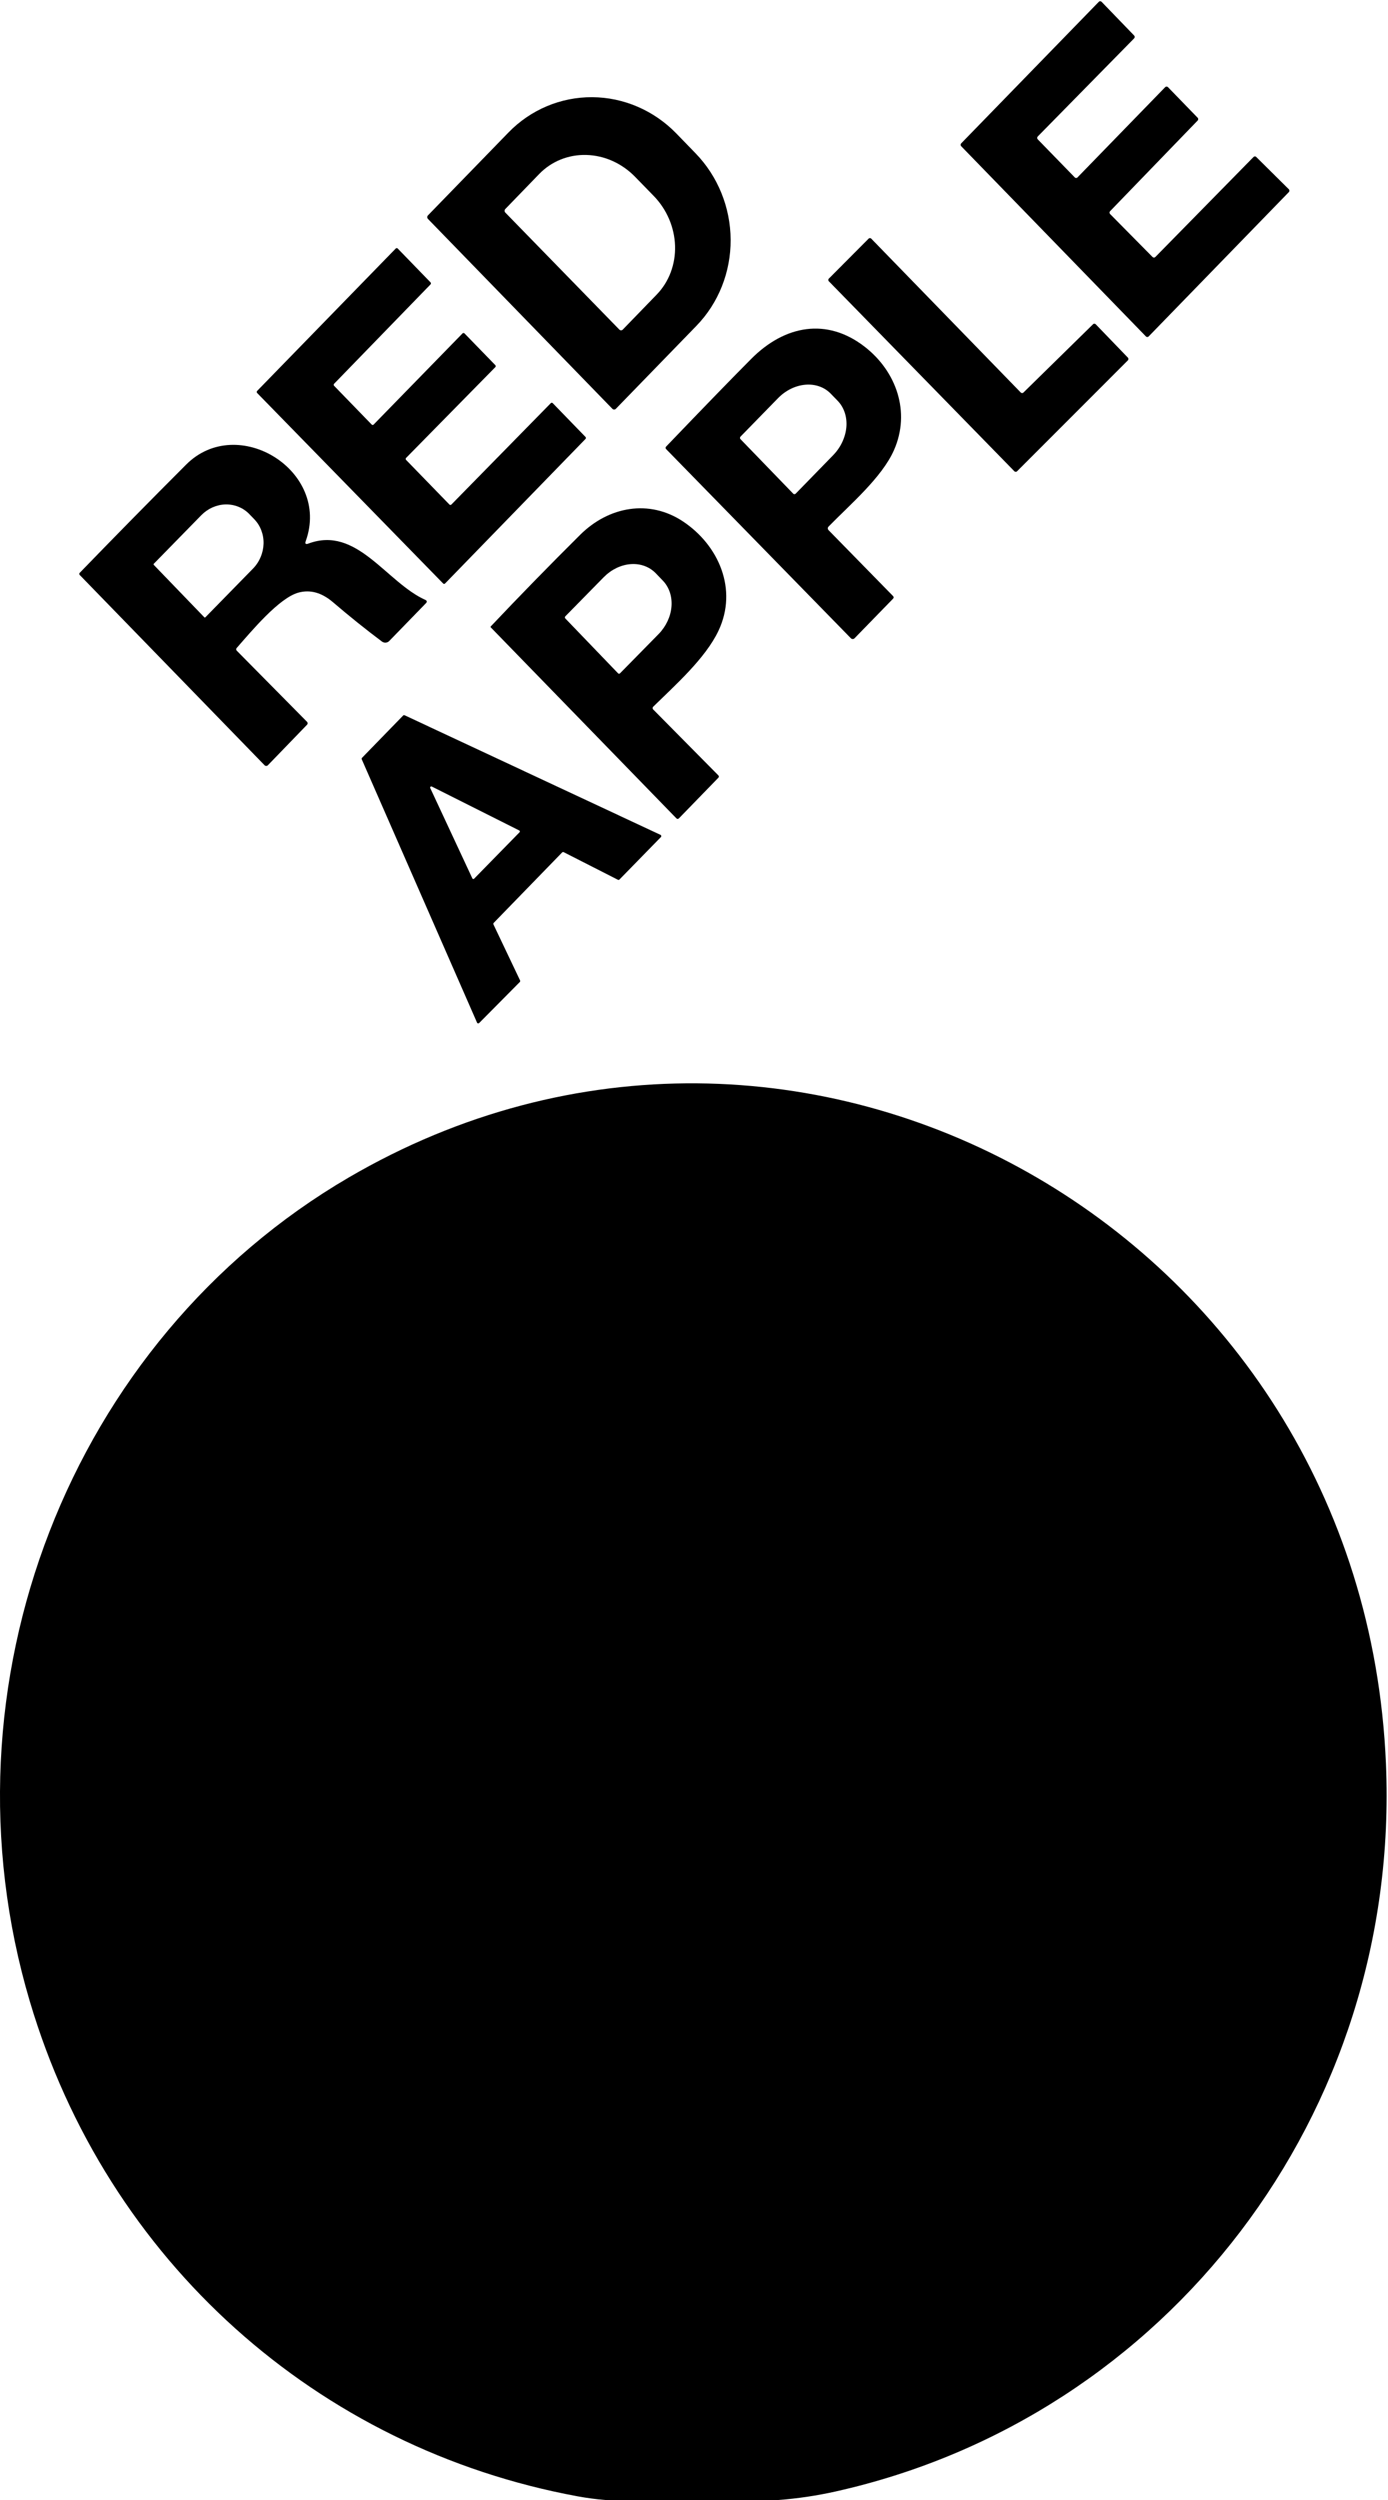 <?xml version="1.0" encoding="UTF-8"?> <svg xmlns="http://www.w3.org/2000/svg" width="40" height="72" viewBox="0 0 40 72" fill="none"><g clip-path="url(#clip0_549_4282)"><path d="M31.052 5.109L33.579 2.51C33.584 2.505 33.59 2.501 33.597 2.498C33.604 2.495 33.611 2.493 33.619 2.493C33.626 2.493 33.634 2.495 33.64 2.498C33.647 2.501 33.653 2.505 33.659 2.51L34.513 3.39C34.519 3.395 34.523 3.402 34.526 3.409C34.529 3.416 34.53 3.423 34.531 3.431C34.531 3.438 34.529 3.446 34.526 3.453C34.524 3.46 34.52 3.466 34.514 3.472L31.991 6.082C31.986 6.088 31.982 6.094 31.979 6.101C31.976 6.108 31.975 6.115 31.975 6.123C31.975 6.131 31.976 6.138 31.979 6.145C31.982 6.152 31.986 6.159 31.991 6.164L33.216 7.403C33.227 7.413 33.241 7.419 33.255 7.419C33.27 7.419 33.284 7.413 33.294 7.403L36.125 4.521C36.135 4.51 36.149 4.504 36.163 4.504C36.178 4.504 36.192 4.509 36.202 4.52L37.142 5.451C37.148 5.456 37.152 5.462 37.155 5.47C37.157 5.477 37.159 5.484 37.159 5.492C37.159 5.499 37.157 5.507 37.155 5.514C37.152 5.521 37.148 5.527 37.142 5.533L33.103 9.689C33.097 9.694 33.091 9.699 33.084 9.702C33.078 9.705 33.07 9.706 33.063 9.706C33.056 9.706 33.048 9.705 33.041 9.702C33.035 9.699 33.028 9.694 33.023 9.689L27.7 4.211C27.695 4.206 27.691 4.2 27.688 4.192C27.685 4.185 27.684 4.178 27.684 4.17C27.684 4.163 27.685 4.155 27.688 4.148C27.691 4.141 27.695 4.135 27.7 4.129L31.666 0.052C31.671 0.046 31.677 0.042 31.684 0.039C31.691 0.036 31.698 0.035 31.706 0.035C31.713 0.035 31.721 0.036 31.727 0.039C31.734 0.042 31.74 0.046 31.746 0.052L32.684 1.023C32.689 1.028 32.693 1.034 32.696 1.042C32.699 1.049 32.7 1.056 32.7 1.064C32.7 1.071 32.699 1.079 32.696 1.086C32.693 1.093 32.689 1.099 32.684 1.105L29.906 3.931C29.901 3.936 29.897 3.943 29.894 3.95C29.891 3.957 29.89 3.964 29.89 3.972C29.89 3.979 29.891 3.987 29.894 3.994C29.897 4.001 29.901 4.007 29.906 4.013L30.973 5.109C30.978 5.115 30.984 5.119 30.991 5.122C30.998 5.125 31.005 5.126 31.013 5.126C31.02 5.126 31.027 5.125 31.034 5.122C31.041 5.119 31.047 5.115 31.052 5.109Z" fill="black"></path><path d="M12.333 6.305C12.327 6.298 12.321 6.29 12.318 6.282C12.314 6.273 12.312 6.263 12.312 6.254C12.312 6.244 12.314 6.235 12.318 6.226C12.321 6.217 12.327 6.21 12.333 6.203L14.654 3.815C15.291 3.159 16.159 2.794 17.066 2.799C17.973 2.804 18.845 3.18 19.49 3.843L20.041 4.411C20.686 5.074 21.051 5.971 21.056 6.904C21.061 7.837 20.706 8.73 20.068 9.386L17.748 11.774C17.741 11.781 17.734 11.786 17.725 11.79C17.716 11.793 17.707 11.795 17.698 11.795C17.689 11.795 17.68 11.793 17.671 11.79C17.663 11.786 17.655 11.781 17.648 11.774L12.333 6.305ZM14.562 6.122L17.849 9.493C17.856 9.5 17.863 9.505 17.872 9.509C17.881 9.512 17.89 9.514 17.899 9.514C17.908 9.514 17.917 9.512 17.926 9.508C17.934 9.505 17.942 9.499 17.948 9.492L18.925 8.484C19.28 8.118 19.47 7.613 19.454 7.08C19.437 6.547 19.216 6.03 18.838 5.642L18.301 5.091C18.114 4.899 17.894 4.745 17.654 4.637C17.414 4.529 17.158 4.47 16.901 4.463C16.645 4.455 16.392 4.5 16.159 4.594C15.925 4.688 15.714 4.83 15.538 5.012L14.561 6.021C14.548 6.034 14.541 6.053 14.541 6.072C14.541 6.091 14.549 6.109 14.562 6.122Z" fill="black"></path><path d="M23.888 8.022L25.032 6.873C25.042 6.863 25.056 6.857 25.071 6.857C25.085 6.857 25.099 6.863 25.109 6.874L29.417 11.305C29.427 11.315 29.441 11.321 29.455 11.321C29.469 11.322 29.483 11.316 29.493 11.306L31.5 9.338C31.51 9.327 31.524 9.322 31.538 9.322C31.553 9.322 31.566 9.328 31.576 9.338L32.503 10.299C32.508 10.304 32.513 10.31 32.515 10.317C32.518 10.324 32.519 10.332 32.519 10.339C32.519 10.347 32.518 10.354 32.515 10.361C32.512 10.368 32.508 10.374 32.502 10.38L29.31 13.573C29.3 13.583 29.286 13.589 29.272 13.589C29.257 13.589 29.244 13.583 29.233 13.573L23.888 8.103C23.882 8.098 23.878 8.091 23.875 8.084C23.873 8.077 23.871 8.07 23.871 8.062C23.871 8.055 23.873 8.047 23.875 8.041C23.878 8.034 23.882 8.027 23.888 8.022Z" fill="black"></path><path d="M7.41 11.259L11.405 7.157C11.408 7.153 11.413 7.15 11.418 7.148C11.422 7.146 11.428 7.145 11.433 7.145C11.438 7.145 11.444 7.146 11.448 7.148C11.453 7.15 11.458 7.153 11.461 7.157L12.407 8.132C12.411 8.136 12.414 8.141 12.416 8.146C12.418 8.151 12.419 8.156 12.419 8.161C12.419 8.167 12.418 8.172 12.416 8.177C12.414 8.182 12.411 8.187 12.407 8.191L9.628 11.053C9.624 11.057 9.621 11.061 9.619 11.066C9.617 11.071 9.616 11.077 9.616 11.082C9.616 11.088 9.617 11.093 9.619 11.098C9.621 11.103 9.624 11.108 9.628 11.111L10.711 12.227C10.715 12.231 10.72 12.234 10.725 12.236C10.729 12.239 10.735 12.24 10.74 12.24C10.745 12.24 10.75 12.239 10.755 12.236C10.76 12.234 10.765 12.231 10.768 12.227L13.329 9.602C13.333 9.598 13.337 9.595 13.342 9.593C13.347 9.591 13.352 9.59 13.357 9.59C13.363 9.59 13.368 9.591 13.373 9.593C13.378 9.595 13.382 9.598 13.386 9.602L14.274 10.516C14.277 10.52 14.28 10.524 14.283 10.529C14.285 10.534 14.286 10.54 14.286 10.545C14.286 10.551 14.285 10.556 14.283 10.561C14.28 10.566 14.277 10.571 14.274 10.574L11.703 13.188C11.699 13.192 11.696 13.196 11.694 13.201C11.692 13.206 11.691 13.211 11.691 13.217C11.691 13.222 11.692 13.228 11.694 13.233C11.696 13.238 11.699 13.242 11.703 13.246L12.951 14.53C12.954 14.534 12.959 14.538 12.964 14.54C12.969 14.542 12.974 14.543 12.979 14.543C12.984 14.543 12.989 14.542 12.994 14.54C12.999 14.538 13.004 14.535 13.008 14.531L15.873 11.611C15.877 11.607 15.881 11.604 15.886 11.602C15.891 11.6 15.896 11.599 15.901 11.599C15.907 11.599 15.912 11.6 15.917 11.602C15.921 11.604 15.926 11.608 15.93 11.612L16.873 12.584C16.877 12.587 16.88 12.592 16.882 12.597C16.884 12.602 16.885 12.607 16.885 12.613C16.885 12.618 16.884 12.624 16.882 12.629C16.88 12.634 16.877 12.638 16.873 12.642L12.827 16.804C12.823 16.808 12.819 16.811 12.814 16.813C12.809 16.816 12.804 16.817 12.799 16.817C12.793 16.817 12.788 16.816 12.783 16.813C12.778 16.811 12.774 16.808 12.77 16.804L7.41 11.318C7.407 11.314 7.404 11.309 7.402 11.304C7.399 11.299 7.398 11.294 7.398 11.289C7.398 11.283 7.399 11.278 7.402 11.273C7.404 11.268 7.407 11.263 7.41 11.259Z" fill="black"></path><path d="M23.883 15.16C23.846 15.197 23.846 15.235 23.883 15.274L25.735 17.165C25.761 17.191 25.761 17.217 25.735 17.244L24.627 18.382C24.62 18.389 24.612 18.395 24.603 18.399C24.594 18.403 24.584 18.405 24.574 18.405C24.564 18.405 24.554 18.403 24.545 18.399C24.536 18.395 24.528 18.389 24.521 18.382L19.199 12.937C19.173 12.912 19.173 12.885 19.199 12.859C20.299 11.712 21.116 10.871 21.649 10.336C22.614 9.365 23.831 9.14 24.924 9.99C25.828 10.694 26.247 11.861 25.765 12.96C25.417 13.751 24.502 14.526 23.883 15.16ZM21.34 12.648L22.859 14.218C22.863 14.223 22.869 14.226 22.875 14.229C22.881 14.232 22.887 14.233 22.894 14.233C22.901 14.233 22.907 14.232 22.913 14.229C22.919 14.226 22.925 14.223 22.93 14.218L24.009 13.111C24.118 12.999 24.208 12.87 24.273 12.731C24.338 12.592 24.378 12.446 24.391 12.3C24.403 12.155 24.387 12.013 24.344 11.883C24.301 11.754 24.232 11.638 24.141 11.544L23.942 11.339C23.758 11.149 23.494 11.055 23.208 11.08C22.923 11.104 22.639 11.244 22.42 11.469L21.34 12.575C21.335 12.58 21.332 12.586 21.329 12.592C21.327 12.598 21.325 12.605 21.325 12.612C21.325 12.619 21.327 12.625 21.329 12.632C21.332 12.638 21.335 12.644 21.34 12.648Z" fill="black"></path><path d="M8.885 15.656C10.287 15.129 11.13 16.776 12.27 17.283C12.277 17.286 12.283 17.291 12.288 17.297C12.293 17.303 12.296 17.311 12.298 17.318C12.299 17.326 12.299 17.334 12.297 17.342C12.294 17.349 12.29 17.356 12.285 17.362L11.218 18.46C11.191 18.488 11.155 18.505 11.116 18.508C11.078 18.511 11.04 18.5 11.008 18.477C10.543 18.129 10.073 17.752 9.597 17.345C9.271 17.066 8.938 16.974 8.598 17.068C8.036 17.224 7.244 18.182 6.82 18.663C6.811 18.673 6.806 18.687 6.806 18.701C6.807 18.715 6.812 18.729 6.822 18.739L8.847 20.787C8.852 20.793 8.857 20.799 8.86 20.807C8.863 20.814 8.865 20.822 8.865 20.831C8.865 20.839 8.863 20.847 8.86 20.854C8.857 20.862 8.852 20.869 8.847 20.874L7.72 22.039C7.707 22.052 7.689 22.059 7.672 22.059C7.654 22.059 7.637 22.052 7.624 22.039L2.297 16.559C2.29 16.551 2.285 16.54 2.285 16.529C2.285 16.517 2.29 16.506 2.297 16.498C3.308 15.454 4.33 14.415 5.365 13.38C6.846 11.897 9.535 13.557 8.812 15.581C8.784 15.66 8.808 15.685 8.885 15.656ZM4.432 16.269L5.888 17.778C5.89 17.78 5.892 17.782 5.895 17.783C5.898 17.785 5.901 17.785 5.903 17.785C5.906 17.785 5.909 17.785 5.912 17.783C5.915 17.782 5.917 17.78 5.919 17.778L7.287 16.38C7.381 16.285 7.457 16.172 7.509 16.048C7.562 15.925 7.591 15.793 7.595 15.661C7.599 15.528 7.577 15.398 7.531 15.276C7.486 15.155 7.416 15.045 7.328 14.954L7.186 14.807C7.098 14.715 6.992 14.644 6.874 14.596C6.757 14.548 6.63 14.525 6.501 14.528C6.373 14.53 6.244 14.56 6.124 14.613C6.004 14.666 5.894 14.743 5.8 14.839L4.432 16.237C4.43 16.239 4.428 16.242 4.427 16.244C4.426 16.247 4.425 16.25 4.425 16.253C4.425 16.256 4.426 16.259 4.427 16.262C4.428 16.265 4.43 16.267 4.432 16.269Z" fill="black"></path><path d="M14.142 18.067C14.14 18.065 14.139 18.063 14.138 18.061C14.137 18.059 14.137 18.057 14.137 18.054C14.137 18.052 14.137 18.05 14.138 18.047C14.139 18.045 14.14 18.043 14.142 18.042C14.988 17.148 15.847 16.269 16.718 15.404C17.541 14.586 18.71 14.371 19.685 15.019C20.707 15.699 21.27 16.97 20.706 18.165C20.328 18.963 19.454 19.736 18.826 20.352C18.82 20.357 18.816 20.363 18.813 20.37C18.81 20.377 18.808 20.385 18.808 20.393C18.808 20.4 18.809 20.408 18.812 20.415C18.815 20.422 18.819 20.429 18.825 20.434L20.705 22.334C20.712 22.343 20.717 22.354 20.717 22.365C20.717 22.377 20.712 22.387 20.705 22.396L19.57 23.564C19.542 23.592 19.515 23.592 19.488 23.564L14.142 18.067ZM16.29 17.81L17.812 19.392C17.819 19.4 17.829 19.404 17.84 19.404C17.85 19.404 17.86 19.4 17.868 19.392L18.98 18.261C19.194 18.042 19.328 17.757 19.351 17.469C19.374 17.181 19.285 16.913 19.103 16.723L18.898 16.51C18.715 16.321 18.456 16.226 18.175 16.247C17.895 16.268 17.617 16.402 17.402 16.62L16.29 17.752C16.287 17.756 16.284 17.76 16.282 17.765C16.28 17.77 16.279 17.776 16.279 17.781C16.279 17.786 16.28 17.792 16.282 17.797C16.284 17.802 16.287 17.806 16.29 17.81Z" fill="black"></path><path d="M13.747 29.451L10.425 21.868C10.422 21.86 10.421 21.852 10.423 21.845C10.424 21.837 10.428 21.829 10.434 21.824L11.617 20.608C11.622 20.602 11.629 20.598 11.636 20.596C11.644 20.595 11.652 20.596 11.659 20.599L19.035 24.044C19.041 24.047 19.046 24.051 19.049 24.056C19.053 24.061 19.056 24.067 19.057 24.073C19.058 24.079 19.058 24.085 19.056 24.091C19.054 24.098 19.051 24.103 19.046 24.108L17.851 25.331C17.845 25.337 17.838 25.341 17.83 25.342C17.823 25.343 17.815 25.342 17.808 25.338L16.244 24.542C16.237 24.539 16.229 24.537 16.222 24.539C16.214 24.54 16.207 24.544 16.201 24.549L14.227 26.58C14.222 26.586 14.218 26.593 14.217 26.601C14.216 26.609 14.217 26.617 14.221 26.625L14.988 28.237C14.991 28.244 14.992 28.252 14.991 28.261C14.99 28.268 14.986 28.276 14.98 28.282L13.809 29.463C13.804 29.467 13.799 29.471 13.793 29.473C13.787 29.474 13.781 29.475 13.775 29.474C13.769 29.473 13.763 29.47 13.758 29.466C13.753 29.462 13.749 29.457 13.747 29.451ZM13.612 25.297C13.614 25.302 13.617 25.306 13.621 25.309C13.625 25.313 13.63 25.315 13.635 25.316C13.64 25.317 13.645 25.316 13.65 25.315C13.655 25.313 13.659 25.311 13.663 25.307L14.972 23.97C14.975 23.967 14.978 23.962 14.98 23.957C14.981 23.952 14.982 23.947 14.981 23.941C14.98 23.936 14.978 23.931 14.975 23.927C14.972 23.923 14.968 23.919 14.963 23.917L12.443 22.652C12.437 22.649 12.43 22.648 12.424 22.649C12.417 22.65 12.411 22.653 12.406 22.658C12.401 22.663 12.398 22.669 12.397 22.676C12.396 22.683 12.397 22.689 12.399 22.696L13.612 25.297Z" fill="black"></path><path d="M22.429 72H17.441C17.172 71.977 16.907 71.942 16.646 71.894C9.168 70.516 3.084 65.135 0.86 57.642C-1.851 48.511 2.017 38.602 10.048 33.913C22.997 26.354 39.286 35.424 39.941 50.796C40.371 60.894 33.619 69.624 24.084 71.754C23.538 71.876 22.986 71.958 22.429 72Z" fill="black"></path></g><defs><clipPath id="clip0_549_4282"><rect width="40" height="72" fill="white"></rect></clipPath></defs></svg> 